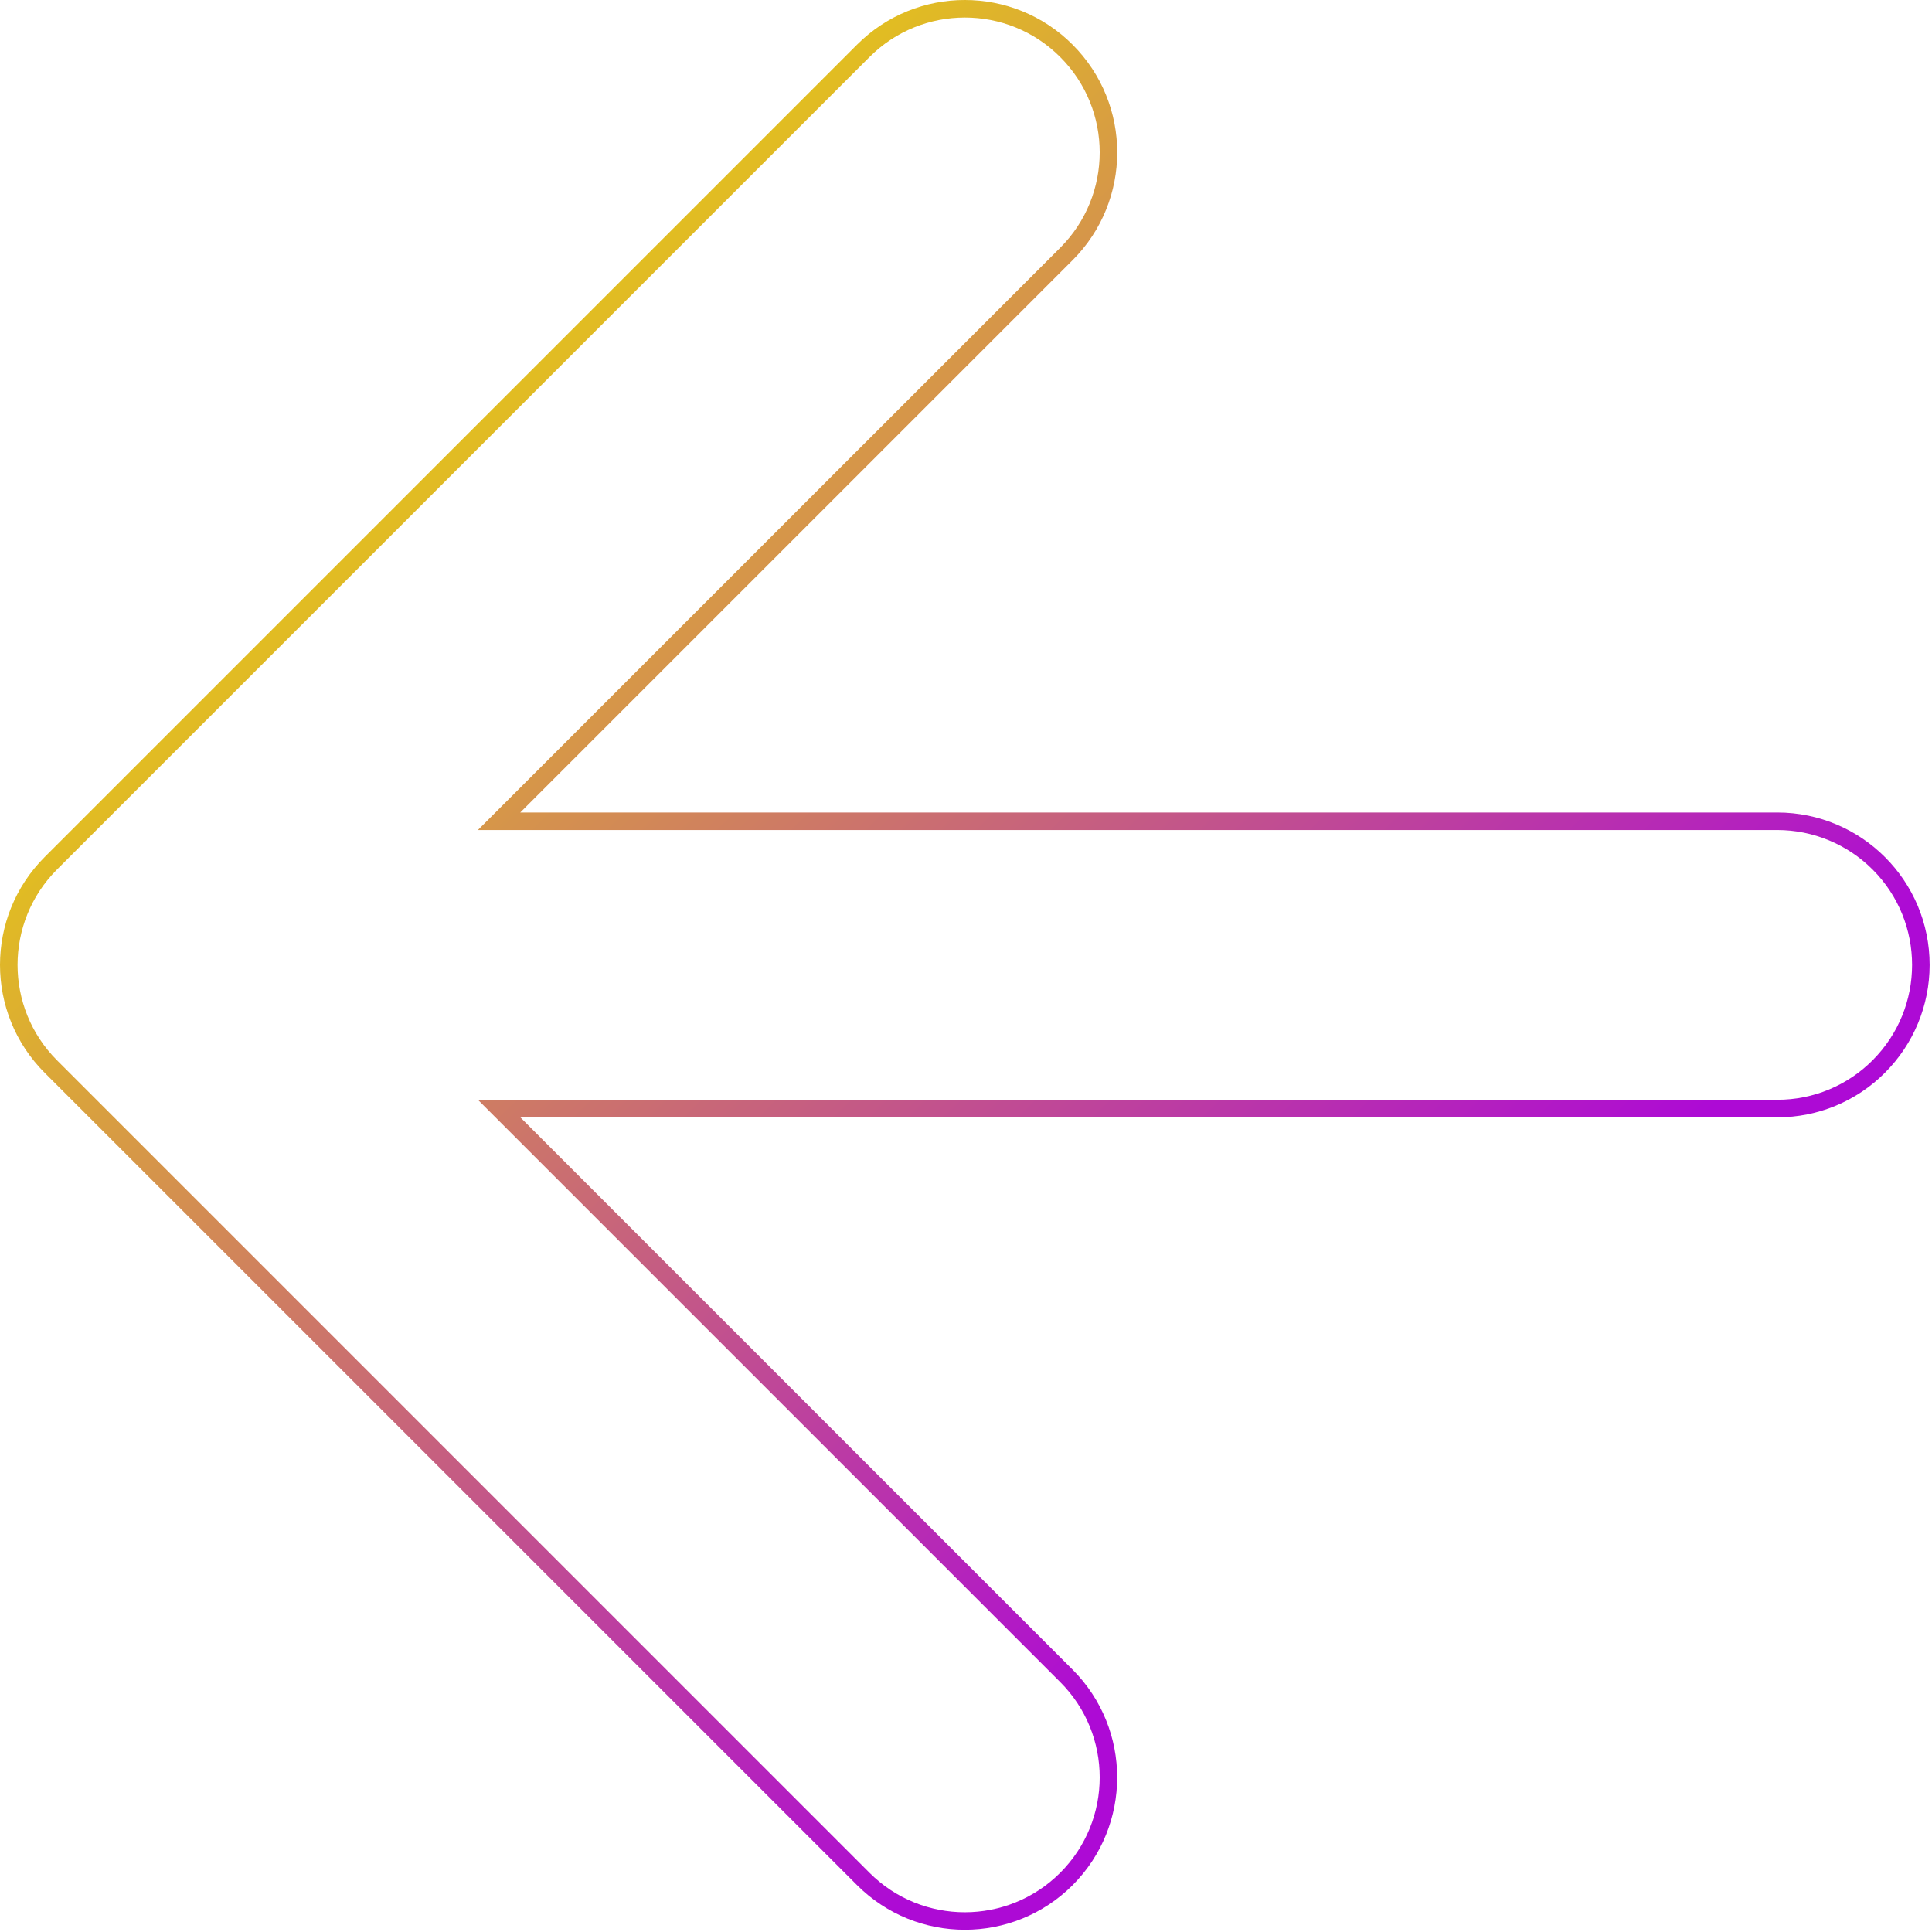 <svg width="767" height="767" viewBox="0 0 767 767" fill="none" xmlns="http://www.w3.org/2000/svg">
<path style="mix-blend-mode:hard-light" d="M425.827 748.417C402.178 772.013 363.901 772.013 340.261 748.417L17.691 425.847C-5.896 402.198 -5.896 363.921 17.691 340.281L340.252 17.711C363.883 -5.911 402.196 -5.902 425.818 17.729C449.441 41.361 449.441 79.656 425.818 103.287L206.546 322.559L705.604 322.559C739.026 322.577 766.091 349.696 766.064 383.118C766.047 399.149 759.68 414.51 748.343 425.847C737.033 437.221 721.645 443.596 705.613 443.569L206.555 443.569L425.827 662.841C449.414 686.491 449.414 724.768 425.827 748.408L425.827 748.417ZM22.618 345.207C1.749 366.13 1.749 399.999 22.618 420.921L345.187 743.49C366.092 764.395 399.996 764.395 420.901 743.49C441.805 722.586 441.805 688.681 420.901 667.777L189.728 436.604L705.613 436.604C719.803 436.63 733.411 430.98 743.417 420.921C764.321 400.008 764.321 366.112 743.417 345.198C733.385 335.166 719.785 329.534 705.604 329.516L189.728 329.516L420.901 98.351C441.805 77.447 441.805 43.542 420.901 22.638C399.996 1.733 366.092 1.733 345.187 22.638L22.618 345.207Z" fill="url(#paint0_linear_7181_14962)"/>
<defs>
<linearGradient id="paint0_linear_7181_14962" x1="137.815" y1="133.883" x2="557.477" y2="560.349" gradientUnits="userSpaceOnUse">
<stop stop-color="#E7D10E"/>
<stop offset="1" stop-color="#AD0AD5"/>
</linearGradient>
</defs>
</svg>
